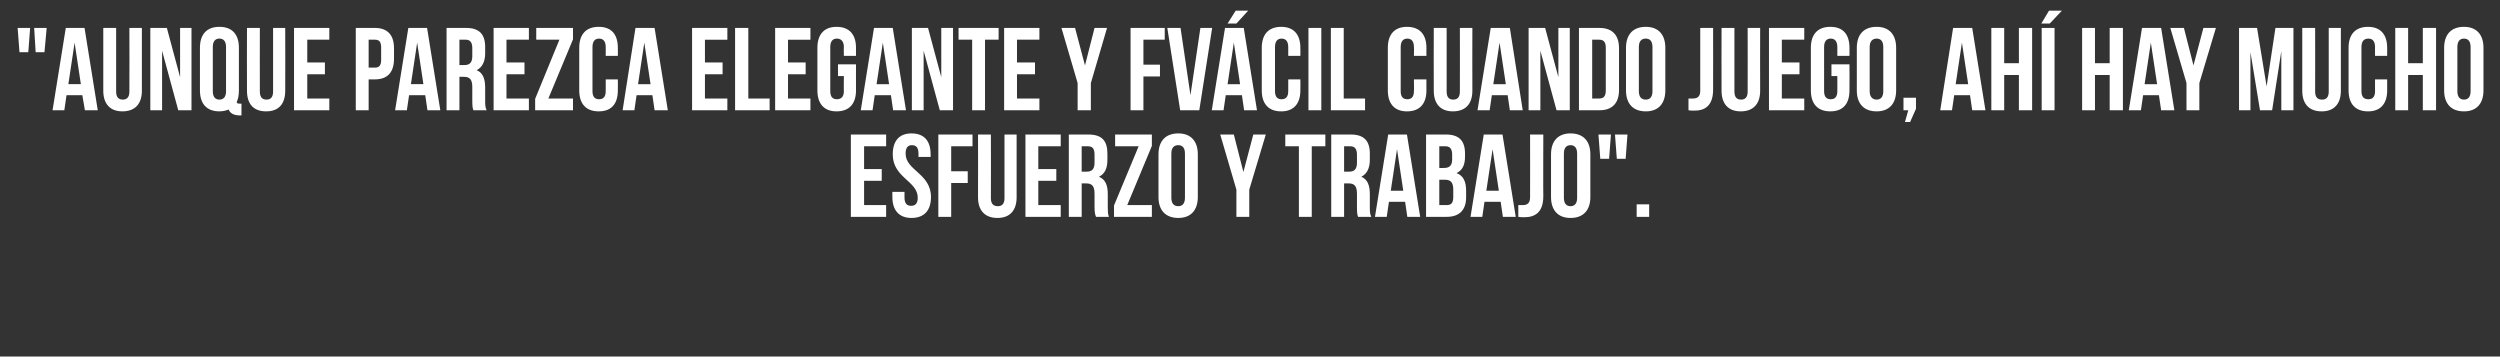 <?xml version="1.0" standalone="no"?><!DOCTYPE svg PUBLIC "-//W3C//DTD SVG 1.1//EN" "http://www.w3.org/Graphics/SVG/1.1/DTD/svg11.dtd"><svg xmlns="http://www.w3.org/2000/svg" version="1.1" width="680.2px" height="97px" viewBox="0 -6 680.2 97" style="top:-6px"><rect x="0" y="-6" width="680.2" height="97" fill="#333333" stroke="none"/><desc>Aunque parezca elegante y fvácil cuando juego, ahí hay mucho esfuerzo y trabajo</desc><defs/><g id="Polygon56555"><path d="m235.1 40l4.8 0l0 3.2l-4.8 0l0 6.6l6 0l0 3.2l-9.6 0l0-22.4l9.6 0l0 3.2l-6 0l0 6.2zm12.9-9.7c3.5 0 5.2 2.1 5.2 5.7c.03-.02 0 .7 0 .7l-3.3 0c0 0 0-.95 0-.9c0-1.6-.6-2.3-1.8-2.3c-1.1 0-1.7.7-1.7 2.3c0 4.6 6.9 5.4 6.9 11.8c0 3.6-1.8 5.7-5.3 5.7c-3.4 0-5.2-2.1-5.2-5.7c-.03.02 0-1.4 0-1.4l3.3 0c0 0-.01 1.65 0 1.6c0 1.6.7 2.2 1.8 2.2c1.1 0 1.8-.6 1.8-2.2c0-4.6-6.8-5.4-6.8-11.8c0-3.6 1.7-5.7 5.1-5.7zm10.8 10.3l4.5 0l0 3.2l-4.5 0l0 9.2l-3.5 0l0-22.4l9.3 0l0 3.2l-5.8 0l0 6.8zm10.8-10c0 0 .05 17.28 0 17.3c0 1.6.7 2.2 1.9 2.2c1.1 0 1.8-.6 1.8-2.2c-.01-.02 0-17.3 0-17.3l3.3 0c0 0 .02 17.06 0 17.1c0 3.5-1.8 5.6-5.2 5.6c-3.5 0-5.3-2.1-5.3-5.6c.03-.04 0-17.1 0-17.1l3.5 0zm12.9 9.4l4.9 0l0 3.2l-4.9 0l0 6.6l6.1 0l0 3.2l-9.6 0l0-22.4l9.6 0l0 3.2l-6.1 0l0 6.2zm15.7 13c-.2-.6-.4-.9-.4-2.8c0 0 0-3.5 0-3.5c0-2.1-.7-2.8-2.3-2.8c.03-.02-1.2 0-1.2 0l0 9.1l-3.5 0l0-22.4c0 0 5.31 0 5.3 0c3.7 0 5.2 1.7 5.2 5.2c0 0 0 1.7 0 1.7c0 2.3-.7 3.8-2.3 4.6c1.8.7 2.4 2.4 2.4 4.7c0 0 0 3.5 0 3.5c0 1.1 0 1.9.3 2.7c0 0-3.5 0-3.5 0zm-3.9-19.2l0 6.9c0 0 1.39-.02 1.4 0c1.3 0 2.1-.6 2.1-2.4c0 0 0-2.2 0-2.2c0-1.6-.5-2.3-1.8-2.3c.01 0-1.7 0-1.7 0zm19.1-3.2l0 3.1l-6.7 16.1l6.7 0l0 3.2l-10.3 0l0-3.1l6.7-16.1l-6.4 0l0-3.2l10 0zm5.3 17.2c0 1.6.7 2.3 1.9 2.3c1.1 0 1.8-.7 1.8-2.3c0 0 0-12 0-12c0-1.6-.7-2.3-1.8-2.3c-1.2 0-1.9.7-1.9 2.3c0 0 0 12 0 12zm-3.5-11.8c0-3.6 1.9-5.7 5.4-5.7c3.4 0 5.3 2.1 5.3 5.7c0 0 0 11.6 0 11.6c0 3.6-1.9 5.7-5.3 5.7c-3.5 0-5.4-2.1-5.4-5.7c0 0 0-11.6 0-11.6zm21.2 9.6l-4.4-15l3.7 0l2.6 10.2l2.7-10.2l3.4 0l-4.5 15l0 7.4l-3.5 0l0-7.4zm13.3-15l10.9 0l0 3.2l-3.7 0l0 19.2l-3.5 0l0-19.2l-3.7 0l0-3.2zm19.8 22.4c-.2-.6-.3-.9-.3-2.8c0 0 0-3.5 0-3.5c0-2.1-.7-2.8-2.3-2.8c-.01-.02-1.2 0-1.2 0l0 9.1l-3.5 0l0-22.4c0 0 5.27 0 5.3 0c3.6 0 5.2 1.7 5.2 5.2c0 0 0 1.7 0 1.7c0 2.3-.8 3.8-2.3 4.6c1.7.7 2.3 2.4 2.3 4.7c0 0 0 3.5 0 3.5c0 1.1 0 1.9.4 2.7c0 0-3.6 0-3.6 0zm-3.8-19.2l0 6.9c0 0 1.35-.02 1.4 0c1.3 0 2.1-.6 2.1-2.4c0 0 0-2.2 0-2.2c0-1.6-.6-2.3-1.8-2.3c-.03 0-1.7 0-1.7 0zm20.7 19.2l-3.5 0l-.6-4.1l-4.4 0l-.6 4.1l-3.2 0l3.6-22.4l5.1 0l3.6 22.4zm-8-7.1l3.4 0l-1.7-11.3l-1.7 11.3zm20.2-10.1c0 0 0 .8 0 .8c0 2.3-.7 3.7-2.3 4.5c1.9.7 2.6 2.4 2.6 4.8c0 0 0 1.8 0 1.8c0 3.4-1.8 5.3-5.3 5.3c-.02 0-5.6 0-5.6 0l0-22.4c0 0 5.36 0 5.4 0c3.6 0 5.2 1.7 5.2 5.2zm-7 7.1l0 6.9c0 0 1.98 0 2 0c1.2 0 1.8-.5 1.8-2.2c0 0 0-2 0-2c0-2-.7-2.7-2.3-2.7c.03.02-1.5 0-1.5 0zm0-9.1l0 5.9c0 0 1.34.02 1.3 0c1.4 0 2.2-.6 2.2-2.3c0 0 0-1.3 0-1.3c0-1.6-.6-2.3-1.8-2.3c-.04 0-1.7 0-1.7 0zm20.8 19.2l-3.5 0l-.6-4.1l-4.4 0l-.6 4.1l-3.2 0l3.6-22.4l5.1 0l3.6 22.4zm-8-7.1l3.4 0l-1.7-11.3l-1.7 11.3zm8.7 3.9c.4 0 .8 0 1.2 0c1.1 0 2-.4 2-2.1c.03-.01 0-17.1 0-17.1l3.6 0c0 0-.05 16.83 0 16.8c0 4.5-2.4 5.7-5.1 5.7c-.6 0-1.1 0-1.7-.1c0 0 0-3.2 0-3.2zm12.4-2c0 1.6.7 2.3 1.8 2.3c1.1 0 1.8-.7 1.8-2.3c0 0 0-12 0-12c0-1.6-.7-2.3-1.8-2.3c-1.1 0-1.8.7-1.8 2.3c0 0 0 12 0 12zm-3.5-11.8c0-3.6 1.9-5.7 5.3-5.7c3.5 0 5.4 2.1 5.4 5.7c0 0 0 11.6 0 11.6c0 3.6-1.9 5.7-5.4 5.7c-3.4 0-5.3-2.1-5.3-5.7c0 0 0-11.6 0-11.6zm12.9-5.4l3.4 0l-.5 6.6l-2.4 0l-.5-6.6zm4.5 0l3.4 0l-.5 6.6l-2.4 0l-.5-6.6zm9.3 19l0 3.4l-3.4 0l0-3.4l3.4 0z" stroke="none" fill="#fff"/></g><g id="Polygon56554"><path d="m4.8 1.6l3.4 0l-.5 6.6l-2.4 0l-.5-6.6zm4.5 0l3.4 0l-.6 6.6l-2.4 0l-.4-6.6zm17.3 22.4l-3.5 0l-.7-4.1l-4.3 0l-.6 4.1l-3.2 0l3.6-22.4l5.1 0l3.6 22.4zm-8-7.1l3.4 0l-1.7-11.3l-1.7 11.3zm13-15.3c0 0 0 17.28 0 17.3c0 1.6.7 2.2 1.8 2.2c1.1 0 1.8-.6 1.8-2.2c.05-.02 0-17.3 0-17.3l3.4 0c0 0-.02 17.06 0 17.1c0 3.5-1.8 5.6-5.3 5.6c-3.4 0-5.2-2.1-5.2-5.6c-.02-.04 0-17.1 0-17.1l3.5 0zm12.5 6.2l0 16.2l-3.2 0l0-22.4l4.5 0l3.6 13.4l0-13.4l3.1 0l0 22.4l-3.6 0l-4.4-16.2zm10.3-.8c0-3.6 1.8-5.7 5.3-5.7c3.5 0 5.3 2.1 5.3 5.7c0 0 0 11.6 0 11.6c0 1.3-.2 2.3-.6 3.2c.1.4.4.4 1 .4c-.04.04.3 0 .3 0l0 3.2c0 0-.5-.02-.5 0c-1.6 0-2.6-.6-3-1.6c-.7.3-1.6.5-2.5.5c-3.5 0-5.3-2.1-5.3-5.7c0 0 0-11.6 0-11.6zm3.5 11.8c0 1.6.7 2.3 1.8 2.3c1.1 0 1.8-.7 1.8-2.3c0 0 0-12 0-12c0-1.6-.7-2.3-1.8-2.3c-1.1 0-1.8.7-1.8 2.3c0 0 0 12 0 12zm12.8-17.2c0 0-.03 17.28 0 17.3c0 1.6.7 2.2 1.8 2.2c1.1 0 1.8-.6 1.8-2.2c.02-.02 0-17.3 0-17.3l3.3 0c0 0 .05 17.06 0 17.1c0 3.5-1.7 5.6-5.2 5.6c-3.5 0-5.2-2.1-5.2-5.6c-.05-.04 0-17.1 0-17.1l3.5 0zm12.9 9.4l4.8 0l0 3.2l-4.8 0l0 6.6l6 0l0 3.2l-9.6 0l0-22.4l9.6 0l0 3.2l-6 0l0 6.2zm23.6-3.9c0 0 0 2.9 0 2.9c0 3.6-1.7 5.6-5.2 5.6c-.03-.02-1.7 0-1.7 0l0 8.4l-3.5 0l0-22.4c0 0 5.17 0 5.2 0c3.5 0 5.2 2 5.2 5.5zm-6.9-2.3l0 7.6c0 0 1.67-.02 1.7 0c1.1 0 1.7-.5 1.7-2.1c0 0 0-3.4 0-3.4c0-1.6-.6-2.1-1.7-2.1c-.03 0-1.7 0-1.7 0zm19.5 19.2l-3.5 0l-.6-4.1l-4.4 0l-.6 4.1l-3.2 0l3.6-22.4l5.1 0l3.6 22.4zm-8-7.1l3.4 0l-1.7-11.3l-1.7 11.3zm17 7.1c-.2-.6-.3-.9-.3-2.8c0 0 0-3.5 0-3.5c0-2.1-.7-2.8-2.3-2.8c-.01-.02-1.2 0-1.2 0l0 9.1l-3.5 0l0-22.4c0 0 5.27 0 5.3 0c3.6 0 5.2 1.7 5.2 5.2c0 0 0 1.7 0 1.7c0 2.3-.8 3.8-2.3 4.6c1.7.7 2.3 2.4 2.3 4.7c0 0 0 3.5 0 3.5c0 1.1 0 1.9.4 2.7c0 0-3.6 0-3.6 0zm-3.8-19.2l0 6.9c0 0 1.35-.02 1.4 0c1.3 0 2.1-.6 2.1-2.4c0 0 0-2.2 0-2.2c0-1.6-.6-2.3-1.8-2.3c-.03 0-1.7 0-1.7 0zm12.8 6.2l4.9 0l0 3.2l-4.9 0l0 6.6l6.1 0l0 3.2l-9.6 0l0-22.4l9.6 0l0 3.2l-6.1 0l0 6.2zm18.1-9.4l0 3.1l-6.7 16.1l6.7 0l0 3.2l-10.3 0l0-3.1l6.6-16.1l-6.3 0l0-3.2l10 0zm12.2 14c0 0 .04 3.02 0 3c0 3.6-1.7 5.7-5.2 5.7c-3.5 0-5.3-2.1-5.3-5.7c0 0 0-11.6 0-11.6c0-3.6 1.8-5.7 5.3-5.7c3.5 0 5.2 2.1 5.2 5.7c.04-.02 0 2.2 0 2.2l-3.3 0c0 0 .02-2.45 0-2.4c0-1.6-.7-2.3-1.8-2.3c-1.1 0-1.8.7-1.8 2.3c0 0 0 12 0 12c0 1.6.7 2.2 1.8 2.2c1.1 0 1.8-.6 1.8-2.2c.02.05 0-3.2 0-3.2l3.3 0zm13.6 8.4l-3.6 0l-.6-4.1l-4.3 0l-.6 4.1l-3.2 0l3.5-22.4l5.2 0l3.6 22.4zm-8.1-7.1l3.4 0l-1.7-11.3l-1.7 11.3zm18.2-5.9l4.8 0l0 3.2l-4.8 0l0 6.6l6.1 0l0 3.2l-9.6 0l0-22.4l9.6 0l0 3.2l-6.1 0l0 6.2zm8.2-9.4l3.6 0l0 19.2l5.8 0l0 3.2l-9.4 0l0-22.4zm14.4 9.4l4.8 0l0 3.2l-4.8 0l0 6.6l6.1 0l0 3.2l-9.6 0l0-22.4l9.6 0l0 3.2l-6.1 0l0 6.2zm13.6.5l4.9 0c0 0-.02 7.12 0 7.1c0 3.6-1.8 5.7-5.3 5.7c-3.4 0-5.2-2.1-5.2-5.7c0 0 0-11.6 0-11.6c0-3.6 1.8-5.7 5.2-5.7c3.5 0 5.3 2.1 5.3 5.7c-.02-.02 0 2.2 0 2.2l-3.3 0c0 0-.05-2.45 0-2.4c0-1.6-.8-2.3-1.9-2.3c-1.1 0-1.8.7-1.8 2.3c0 0 0 12 0 12c0 1.6.7 2.2 1.8 2.2c1.1 0 1.9-.6 1.9-2.2c-.05.05 0-4.1 0-4.1l-1.6 0l0-3.2zm18.5 12.5l-3.5 0l-.6-4.1l-4.4 0l-.6 4.1l-3.2 0l3.6-22.4l5.1 0l3.6 22.4zm-8-7.1l3.4 0l-1.7-11.3l-1.7 11.3zm12.8-9.1l0 16.2l-3.2 0l0-22.4l4.4 0l3.6 13.4l0-13.4l3.2 0l0 22.4l-3.6 0l-4.4-16.2zm9.5-6.2l10.9 0l0 3.2l-3.7 0l0 19.2l-3.5 0l0-19.2l-3.7 0l0-3.2zm15.9 9.4l4.9 0l0 3.2l-4.9 0l0 6.6l6.1 0l0 3.2l-9.6 0l0-22.4l9.6 0l0 3.2l-6.1 0l0 6.2zm16.5 5.6l-4.4-15l3.7 0l2.7 10.2l2.6-10.2l3.4 0l-4.4 15l0 7.4l-3.6 0l0-7.4zm17.9-5l4.5 0l0 3.2l-4.5 0l0 9.2l-3.5 0l0-22.4l9.3 0l0 3.2l-5.8 0l0 6.8zm12.8 8.3l2.7-18.3l3.2 0l-3.5 22.4l-5.2 0l-3.5-22.4l3.6 0l2.7 18.3zm18.1 4.1l-3.5 0l-.6-4.1l-4.4 0l-.6 4.1l-3.2 0l3.6-22.4l5.1 0l3.6 22.4zm-8-7.1l3.4 0l-1.7-11.3l-1.7 11.3zm5.6-20l-3.2 3.5l-2.4 0l2.2-3.5l3.4 0zm14.2 18.7c0 0 .04 3.02 0 3c0 3.6-1.8 5.7-5.2 5.7c-3.5 0-5.3-2.1-5.3-5.7c0 0 0-11.6 0-11.6c0-3.6 1.8-5.7 5.3-5.7c3.4 0 5.2 2.1 5.2 5.7c.04-.02 0 2.2 0 2.2l-3.3 0c0 0 .01-2.45 0-2.4c0-1.6-.7-2.3-1.8-2.3c-1.1 0-1.8.7-1.8 2.3c0 0 0 12 0 12c0 1.6.7 2.2 1.8 2.2c1.1 0 1.8-.6 1.8-2.2c.01.05 0-3.2 0-3.2l3.3 0zm2.2-14l3.5 0l0 22.4l-3.5 0l0-22.4zm6.1 0l3.5 0l0 19.2l5.8 0l0 3.2l-9.3 0l0-22.4zm26 14c0 0-.02 3.02 0 3c0 3.6-1.8 5.7-5.3 5.7c-3.4 0-5.2-2.1-5.2-5.7c0 0 0-11.6 0-11.6c0-3.6 1.8-5.7 5.2-5.7c3.5 0 5.3 2.1 5.3 5.7c-.02-.02 0 2.2 0 2.2l-3.4 0c0 0 .05-2.45 0-2.4c0-1.6-.7-2.3-1.8-2.3c-1.1 0-1.8.7-1.8 2.3c0 0 0 12 0 12c0 1.6.7 2.2 1.8 2.2c1.1 0 1.8-.6 1.8-2.2c.05.05 0-3.2 0-3.2l3.4 0zm5.5-14c0 0-.02 17.28 0 17.3c0 1.6.7 2.2 1.8 2.2c1.1 0 1.8-.6 1.8-2.2c.03-.02 0-17.3 0-17.3l3.4 0c0 0-.04 17.06 0 17.1c0 3.5-1.8 5.6-5.3 5.6c-3.4 0-5.2-2.1-5.2-5.6c-.04-.04 0-17.1 0-17.1l3.5 0zm20.7 22.4l-3.5 0l-.6-4.1l-4.3 0l-.6 4.1l-3.3 0l3.6-22.4l5.2 0l3.5 22.4zm-8-7.1l3.4 0l-1.7-11.3l-1.7 11.3zm12.8-9.1l0 16.2l-3.2 0l0-22.4l4.5 0l3.6 13.4l0-13.4l3.1 0l0 22.4l-3.6 0l-4.4-16.2zm10.5-6.2c0 0 5.61 0 5.6 0c3.5 0 5.3 2 5.3 5.5c0 0 0 11.4 0 11.4c0 3.5-1.8 5.5-5.3 5.5c.01 0-5.6 0-5.6 0l0-22.4zm3.6 3.2l0 16c0 0 1.95 0 1.9 0c1.2 0 1.8-.6 1.8-2.2c0 0 0-11.6 0-11.6c0-1.6-.6-2.2-1.8-2.2c.05 0-1.9 0-1.9 0zm12.7 14c0 1.6.7 2.3 1.9 2.3c1.1 0 1.8-.7 1.8-2.3c0 0 0-12 0-12c0-1.6-.7-2.3-1.8-2.3c-1.2 0-1.9.7-1.9 2.3c0 0 0 12 0 12zm-3.5-11.8c0-3.6 1.9-5.7 5.4-5.7c3.4 0 5.3 2.1 5.3 5.7c0 0 0 11.6 0 11.6c0 3.6-1.9 5.7-5.3 5.7c-3.5 0-5.4-2.1-5.4-5.7c0 0 0-11.6 0-11.6zm17 13.8c.4 0 .8 0 1.2 0c1.1 0 2-.4 2-2.1c0-.01 0-17.1 0-17.1l3.5 0c0 0 .02 16.83 0 16.8c0 4.5-2.4 5.7-5 5.7c-.7 0-1.2 0-1.7-.1c0 0 0-3.2 0-3.2zm12.5-19.2c0 0-.02 17.28 0 17.3c0 1.6.7 2.2 1.8 2.2c1.1 0 1.8-.6 1.8-2.2c.03-.02 0-17.3 0-17.3l3.4 0c0 0-.04 17.06 0 17.1c0 3.5-1.8 5.6-5.3 5.6c-3.4 0-5.2-2.1-5.2-5.6c-.04-.04 0-17.1 0-17.1l3.5 0zm12.9 9.4l4.8 0l0 3.2l-4.8 0l0 6.6l6.1 0l0 3.2l-9.6 0l0-22.4l9.6 0l0 3.2l-6.1 0l0 6.2zm13.5.5l4.9 0c0 0 .04 7.12 0 7.1c0 3.6-1.7 5.7-5.2 5.7c-3.5 0-5.3-2.1-5.3-5.7c0 0 0-11.6 0-11.6c0-3.6 1.8-5.7 5.3-5.7c3.5 0 5.2 2.1 5.2 5.7c.04-.02 0 2.2 0 2.2l-3.3 0c0 0 .01-2.45 0-2.4c0-1.6-.7-2.3-1.8-2.3c-1.1 0-1.8.7-1.8 2.3c0 0 0 12 0 12c0 1.6.7 2.2 1.8 2.2c1.1 0 1.8-.6 1.8-2.2c.01.05 0-4.1 0-4.1l-1.6 0l0-3.2zm10.4 7.3c0 1.6.8 2.3 1.9 2.3c1.1 0 1.8-.7 1.8-2.3c0 0 0-12 0-12c0-1.6-.7-2.3-1.8-2.3c-1.1 0-1.9.7-1.9 2.3c0 0 0 12 0 12zm-3.5-11.8c0-3.6 1.9-5.7 5.4-5.7c3.4 0 5.3 2.1 5.3 5.7c0 0 0 11.6 0 11.6c0 3.6-1.9 5.7-5.3 5.7c-3.5 0-5.4-2.1-5.4-5.7c0 0 0-11.6 0-11.6zm12.7 17l0-3.4l3.4 0l0 3l-1.6 3.6l-1.4 0l.9-3.2l-1.3 0zm22.3 0l-3.6 0l-.6-4.1l-4.3 0l-.6 4.1l-3.2 0l3.5-22.4l5.2 0l3.6 22.4zm-8.1-7.1l3.4 0l-1.7-11.3l-1.7 11.3zm13.2 7.1l-3.5 0l0-22.4l3.5 0l0 9.6l4 0l0-9.6l3.6 0l0 22.4l-3.6 0l0-9.6l-4 0l0 9.6zm10.2-22.4l3.5 0l0 22.4l-3.5 0l0-22.4zm5.5-4.7l-3.3 3.5l-2.3 0l2.1-3.5l3.5 0zm9 27.1l-3.5 0l0-22.4l3.5 0l0 9.6l4 0l0-9.6l3.6 0l0 22.4l-3.6 0l0-9.6l-4 0l0 9.6zm21.6 0l-3.6 0l-.6-4.1l-4.3 0l-.6 4.1l-3.3 0l3.6-22.4l5.2 0l3.6 22.4zm-8.1-7.1l3.4 0l-1.7-11.3l-1.7 11.3zm11.4-.3l-4.4-15l3.7 0l2.6 10.2l2.7-10.2l3.4 0l-4.5 15l0 7.4l-3.5 0l0-7.4zm21.8.9l2.4-15.9l4.9 0l0 22.4l-3.3 0l0-16.1l-2.5 16.1l-3.3 0l-2.6-15.8l0 15.8l-3.1 0l0-22.4l4.9 0l2.6 15.9zm13.2-15.9c0 0 .03 17.28 0 17.3c0 1.6.7 2.2 1.9 2.2c1.1 0 1.8-.6 1.8-2.2c-.02-.02 0-17.3 0-17.3l3.3 0c0 0 0 17.06 0 17.1c0 3.5-1.8 5.6-5.2 5.6c-3.5 0-5.3-2.1-5.3-5.6c.01-.04 0-17.1 0-17.1l3.5 0zm19.6 14c0 0 .01 3.02 0 3c0 3.6-1.8 5.7-5.2 5.7c-3.5 0-5.3-2.1-5.3-5.7c0 0 0-11.6 0-11.6c0-3.6 1.8-5.7 5.3-5.7c3.4 0 5.2 2.1 5.2 5.7c.01-.02 0 2.2 0 2.2l-3.3 0c0 0-.02-2.45 0-2.4c0-1.6-.7-2.3-1.8-2.3c-1.2 0-1.9.7-1.9 2.3c0 0 0 12 0 12c0 1.6.7 2.2 1.9 2.2c1.1 0 1.8-.6 1.8-2.2c-.02.05 0-3.2 0-3.2l3.3 0zm5.7 8.4l-3.5 0l0-22.4l3.5 0l0 9.6l4 0l0-9.6l3.6 0l0 22.4l-3.6 0l0-9.6l-4 0l0 9.6zm13.4-5.2c0 1.6.7 2.3 1.8 2.3c1.1 0 1.8-.7 1.8-2.3c0 0 0-12 0-12c0-1.6-.7-2.3-1.8-2.3c-1.1 0-1.8.7-1.8 2.3c0 0 0 12 0 12zm-3.6-11.8c0-3.6 1.9-5.7 5.4-5.7c3.4 0 5.3 2.1 5.3 5.7c0 0 0 11.6 0 11.6c0 3.6-1.9 5.7-5.3 5.7c-3.5 0-5.4-2.1-5.4-5.7c0 0 0-11.6 0-11.6z" stroke="none" fill="#fff"/></g></svg>
